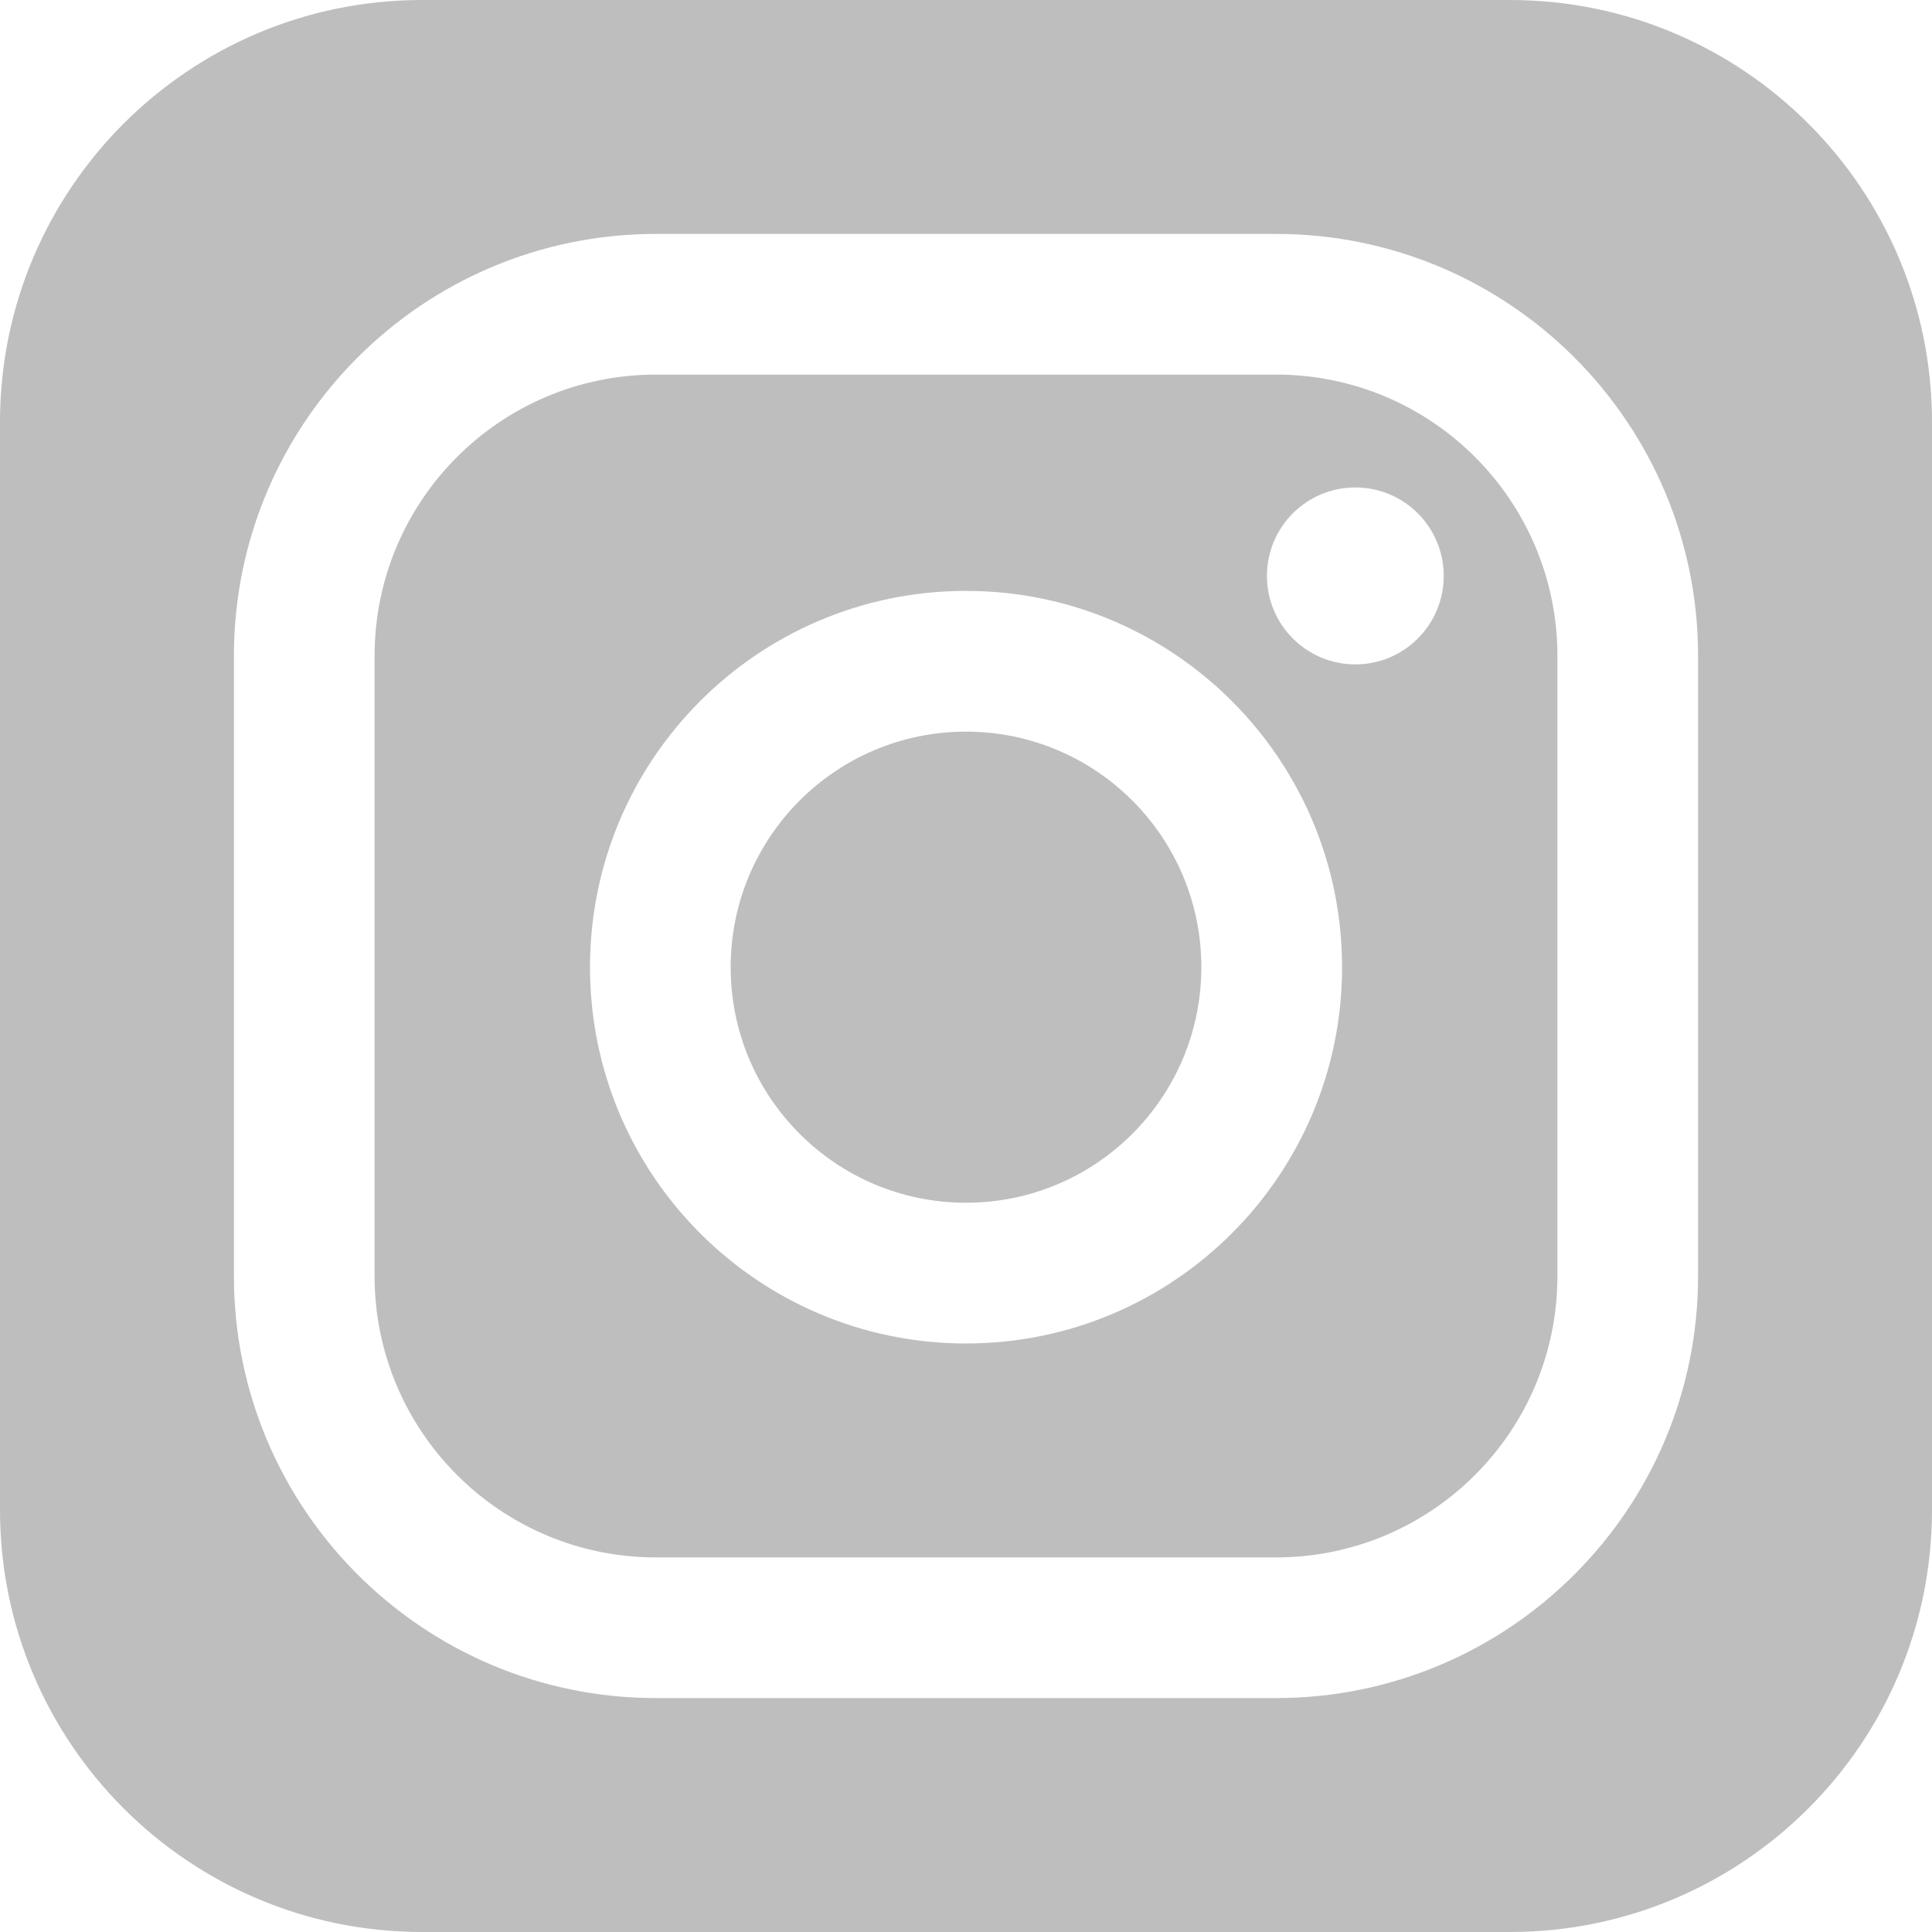 <?xml version="1.0" encoding="UTF-8"?> <svg xmlns="http://www.w3.org/2000/svg" width="26" height="26" viewBox="0 0 26 26" fill="none"><path fill-rule="evenodd" clip-rule="evenodd" d="M5.68 0C2.543 0 0 2.543 0 5.68V20.32C0 23.457 2.543 26 5.68 26H20.32C23.457 26 26 23.457 26 20.32V5.68C26 2.543 23.457 0 20.32 0H5.68ZM8.828 5.041H17.172C19.264 5.041 20.959 6.736 20.959 8.828V17.172C20.959 19.263 19.264 20.959 17.172 20.959H8.828C6.737 20.959 5.041 19.263 5.041 17.172V8.828C5.041 6.736 6.737 5.041 8.828 5.041ZM3.148 8.828C3.148 5.691 5.691 3.148 8.828 3.148H17.172C20.309 3.148 22.852 5.691 22.852 8.828V17.172C22.852 20.309 20.309 22.852 17.172 22.852H8.828C5.691 22.852 3.148 20.309 3.148 17.172V8.828ZM13 16.186C14.748 16.186 16.167 14.768 16.167 13.016C16.167 11.264 14.748 9.846 13 9.846C11.252 9.846 9.833 11.264 9.833 13.016C9.833 14.768 11.252 16.186 13 16.186ZM13 18.08C15.795 18.08 18.061 15.813 18.061 13.016C18.061 10.22 15.795 7.952 13 7.952C10.205 7.952 7.94 10.22 7.94 13.016C7.94 15.813 10.205 18.08 13 18.08ZM18.24 8.941C18.897 8.941 19.429 8.408 19.429 7.75C19.429 7.093 18.897 6.56 18.24 6.56C17.582 6.56 17.05 7.093 17.05 7.75C17.05 8.408 17.582 8.941 18.24 8.941Z" fill="#BEBEBE"></path></svg> 